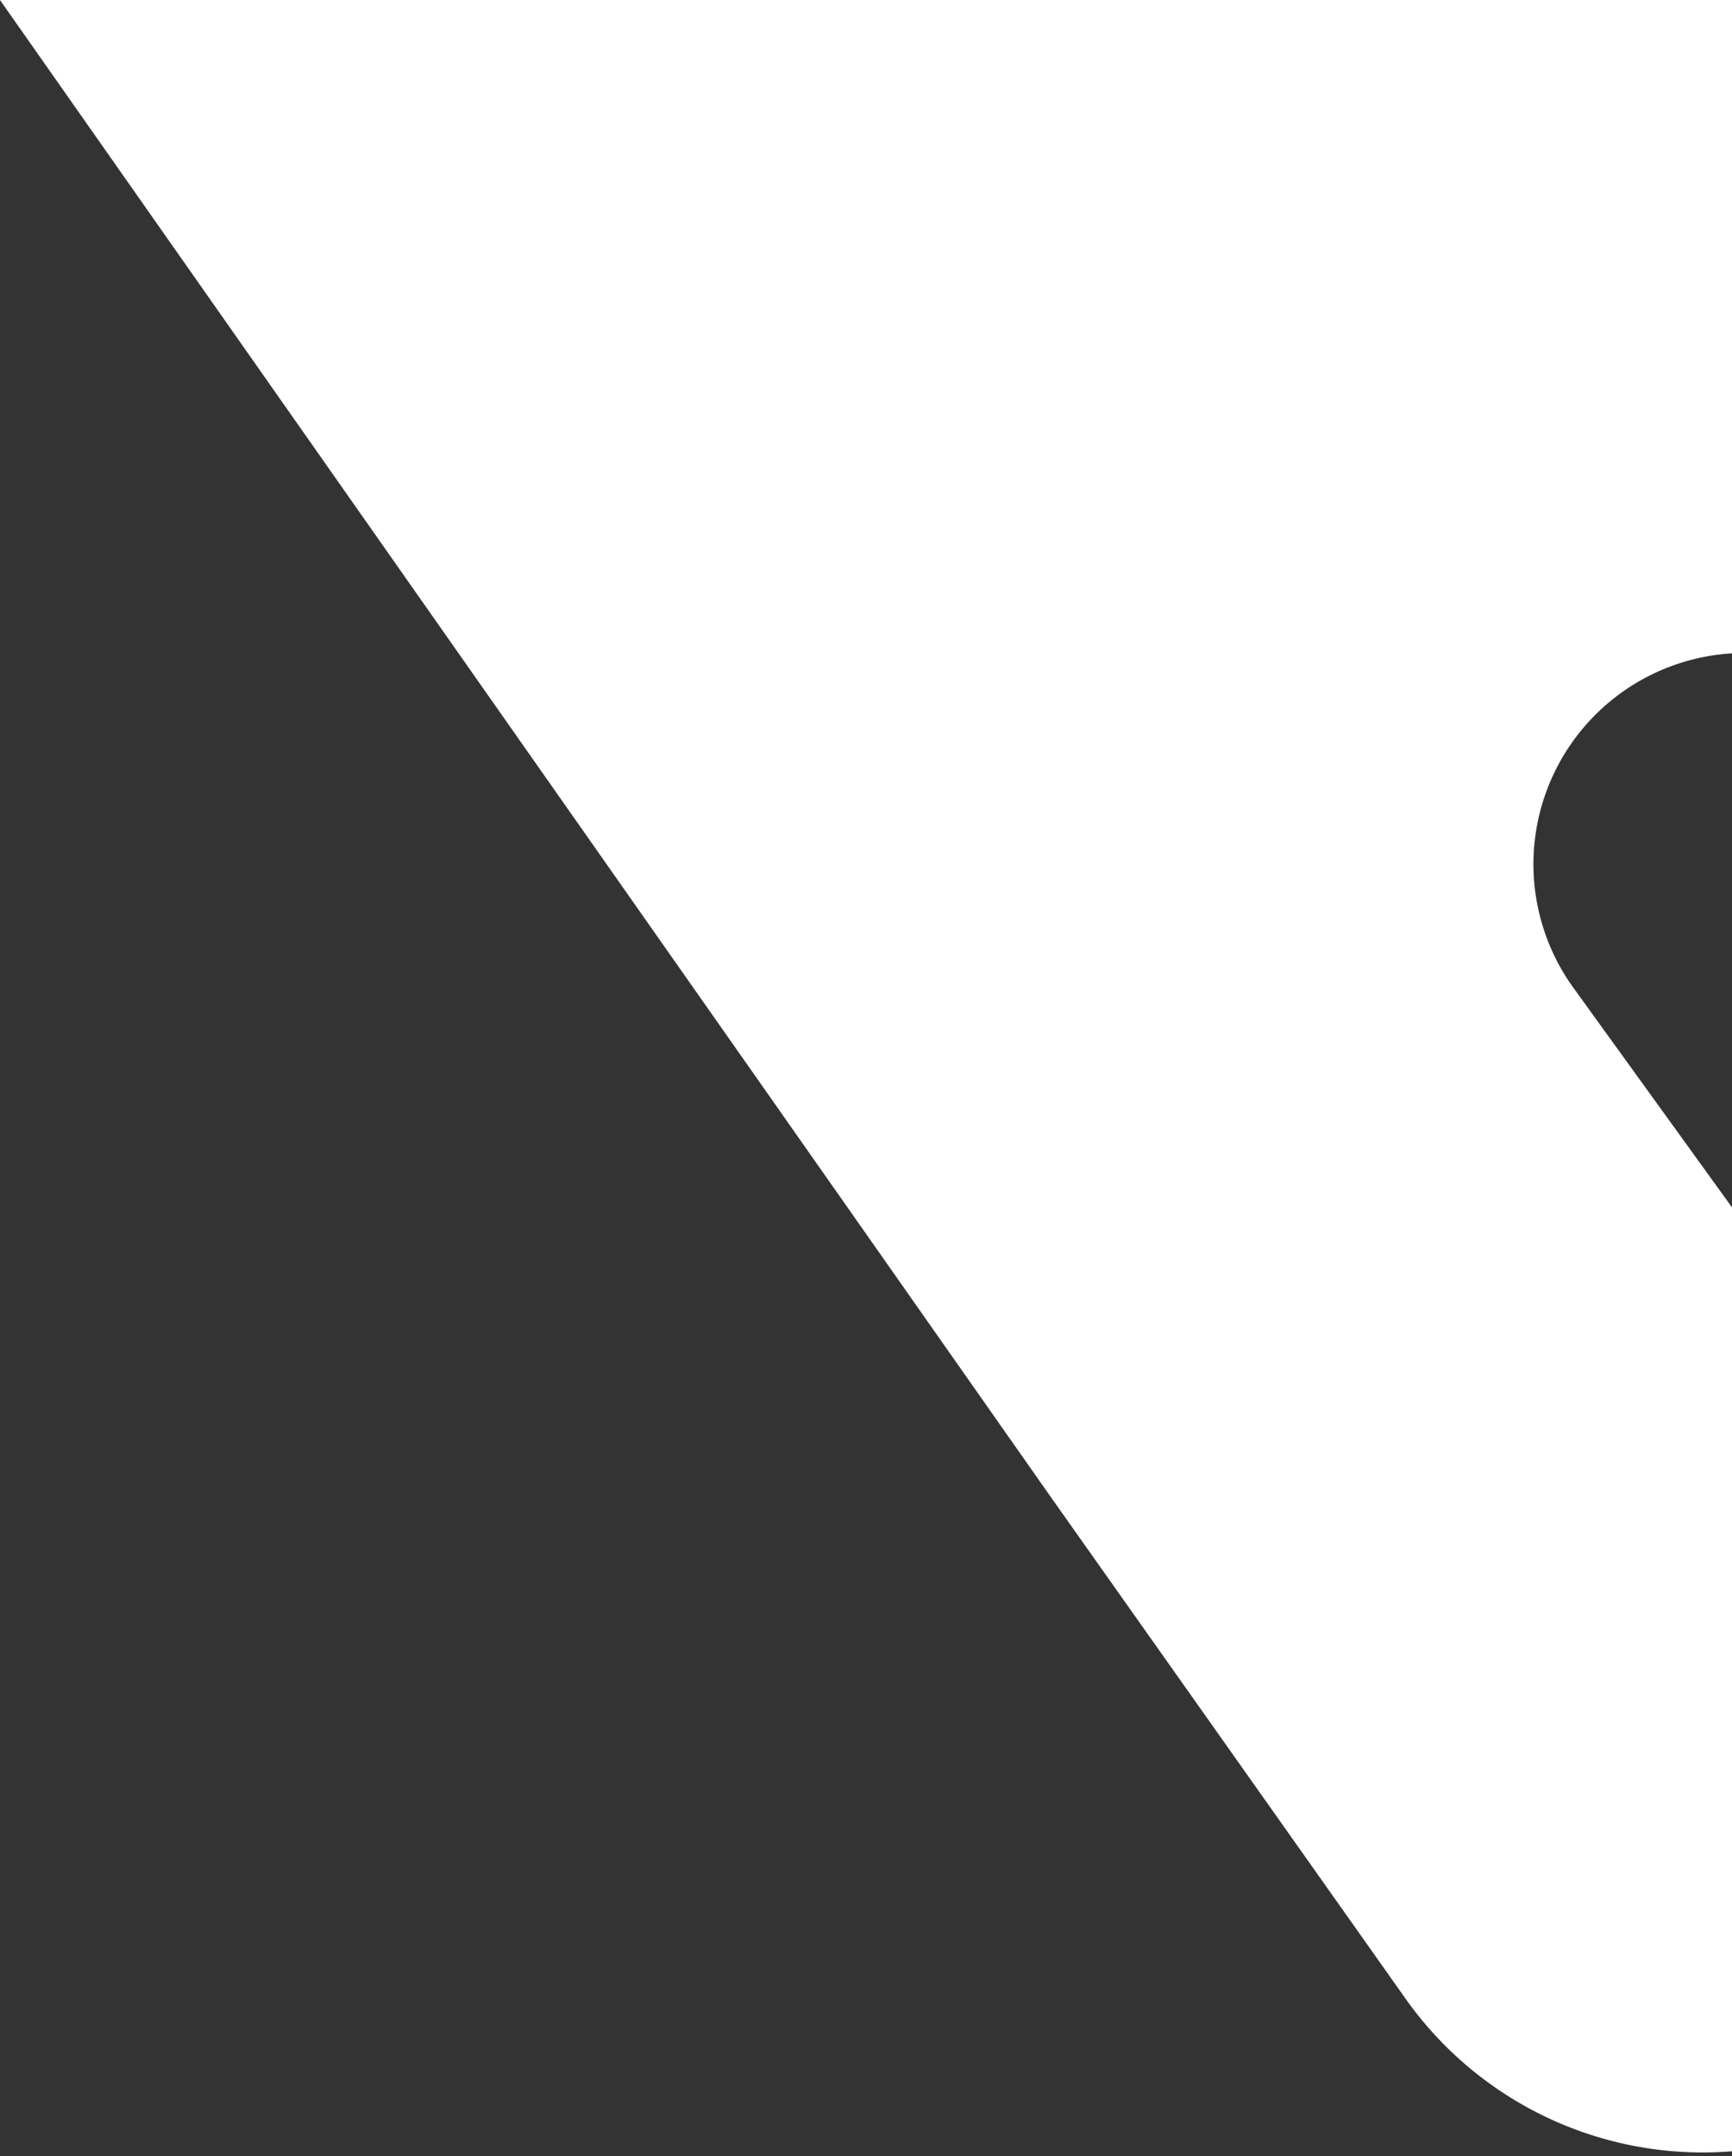 <svg xmlns="http://www.w3.org/2000/svg" xmlns:xlink="http://www.w3.org/1999/xlink" width="196" height="244" viewBox="0 0 196 244"><rect x="0" y="0" width="196" height="244" fill="#333333" stroke="none"/><defs><clipPath id="a"><rect width="196" height="244" transform="translate(188 944)" fill="#fff"/></clipPath></defs><g transform="translate(-188 -944)" clip-path="url(#a)"><path d="M39.258,243.537H639.2L520.179,73.979,480.131,17.347a41.192,41.192,0,0,0-67.237,47.606l48.4,67.011a23.9,23.9,0,0,1-19.517,37.679H39.258C17.6,169.644,0,186.227,0,206.535s17.6,36.889,39.258,36.889Z" transform="translate(827.197 1187.537) rotate(180)" fill="#fff"/></g></svg>